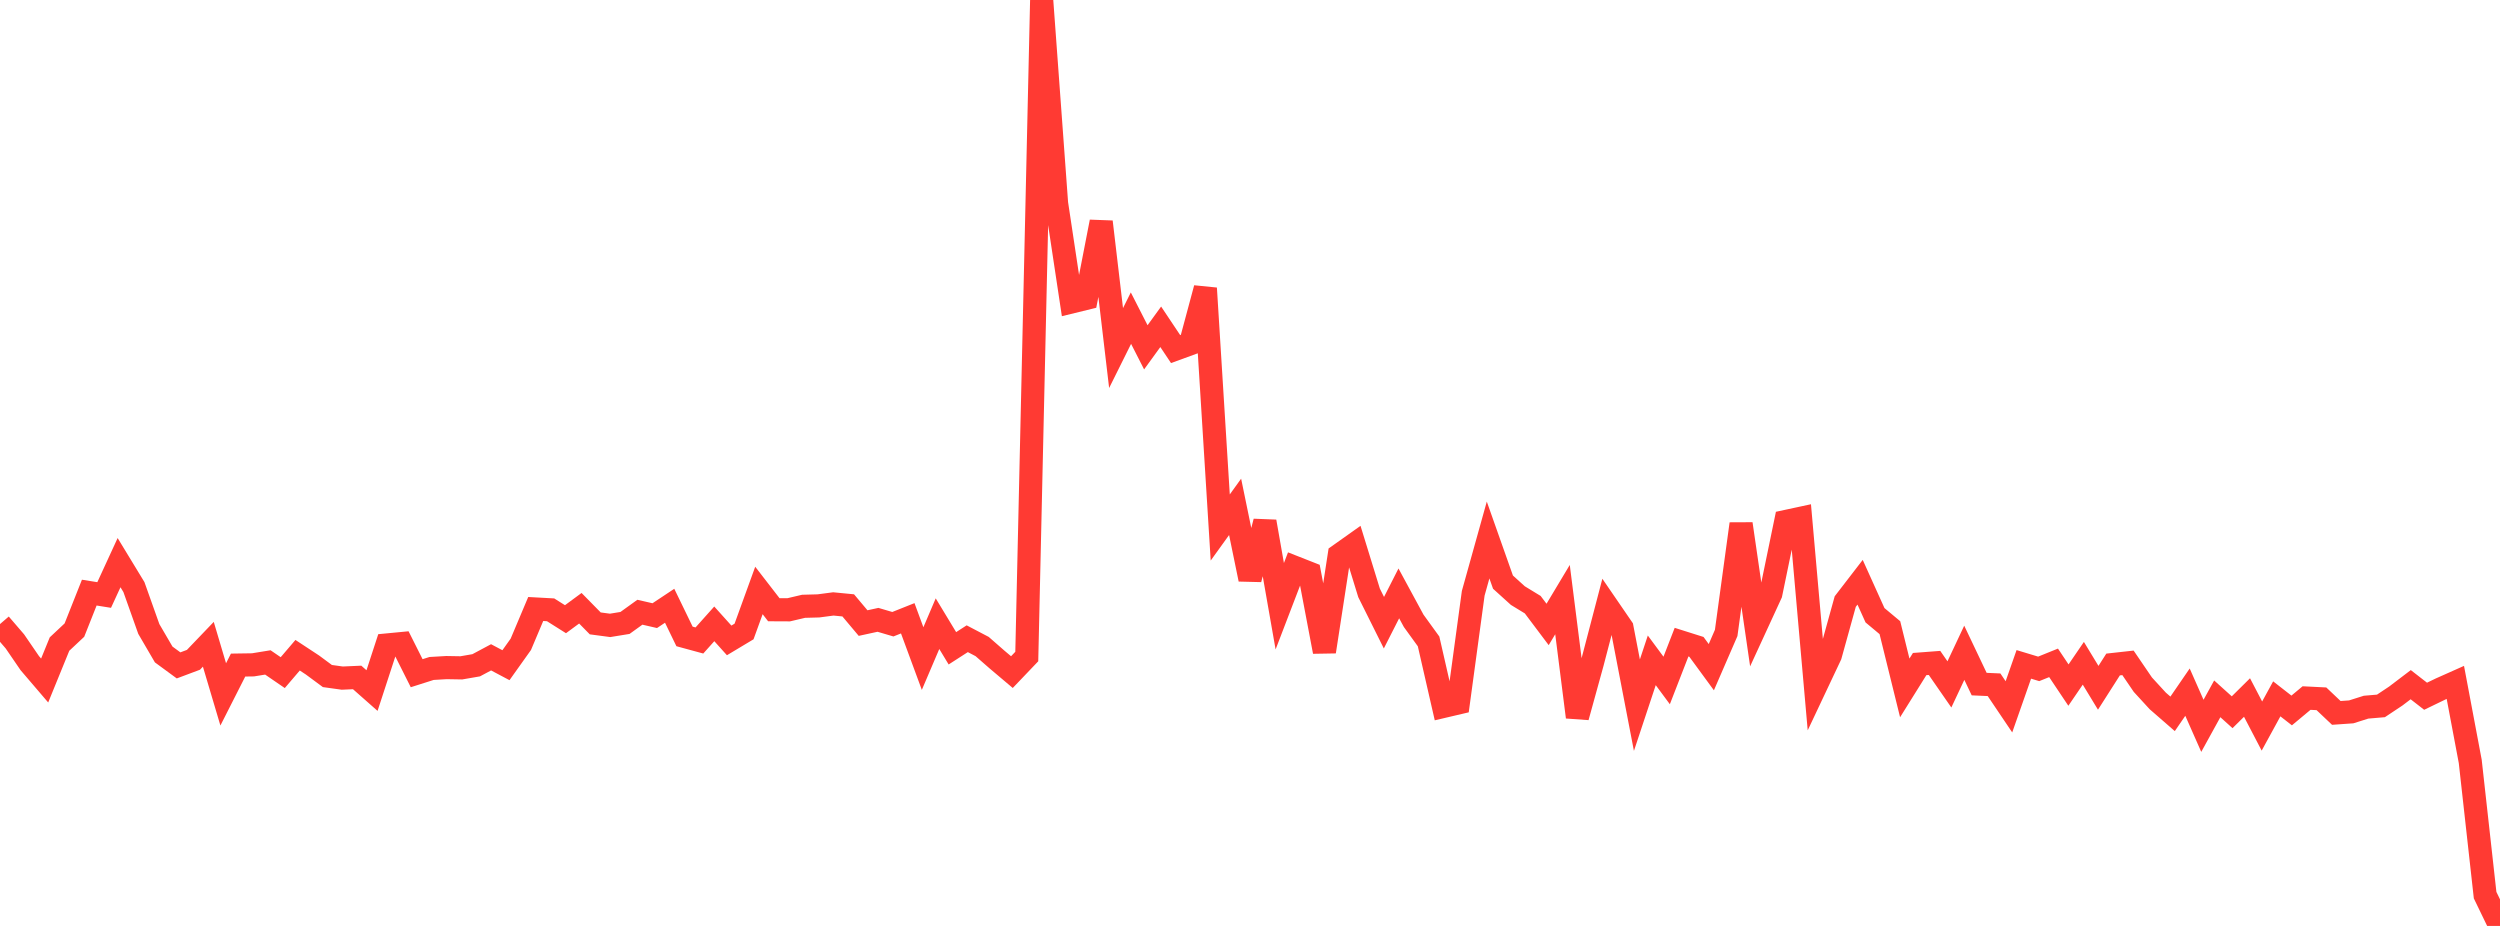 <?xml version="1.0" standalone="no"?>
<!DOCTYPE svg PUBLIC "-//W3C//DTD SVG 1.1//EN" "http://www.w3.org/Graphics/SVG/1.1/DTD/svg11.dtd">

<svg width="135" height="50" viewBox="0 0 135 50" preserveAspectRatio="none" 
  xmlns="http://www.w3.org/2000/svg"
  xmlns:xlink="http://www.w3.org/1999/xlink">


<polyline points="0.0, 33.7 0.804, 34.635 1.607, 35.808 2.411, 36.748 3.214, 34.779 4.018, 34.025 4.821, 32.001 5.625, 32.13 6.429, 30.383 7.232, 31.703 8.036, 33.965 8.839, 35.341 9.643, 35.931 10.446, 35.63 11.25, 34.791 12.054, 37.497 12.857, 35.914 13.661, 35.902 14.464, 35.771 15.268, 36.322 16.071, 35.382 16.875, 35.911 17.679, 36.506 18.482, 36.618 19.286, 36.582 20.089, 37.291 20.893, 34.829 21.696, 34.752 22.5, 36.353 23.304, 36.097 24.107, 36.05 24.911, 36.064 25.714, 35.925 26.518, 35.495 27.321, 35.921 28.125, 34.792 28.929, 32.886 29.732, 32.93 30.536, 33.437 31.339, 32.845 32.143, 33.663 32.946, 33.77 33.75, 33.639 34.554, 33.06 35.357, 33.245 36.161, 32.711 36.964, 34.367 37.768, 34.586 38.571, 33.688 39.375, 34.582 40.179, 34.1 40.982, 31.885 41.786, 32.925 42.589, 32.929 43.393, 32.74 44.196, 32.718 45.0, 32.612 45.804, 32.69 46.607, 33.646 47.411, 33.471 48.214, 33.708 49.018, 33.387 49.821, 35.563 50.625, 33.678 51.429, 35.008 52.232, 34.491 53.036, 34.913 53.839, 35.615 54.643, 36.294 55.446, 35.453 56.25, 0.0 57.054, 10.98 57.857, 16.305 58.661, 16.108 59.464, 11.979 60.268, 18.795 61.071, 17.18 61.875, 18.755 62.679, 17.647 63.482, 18.85 64.286, 18.557 65.089, 15.566 65.893, 28.485 66.696, 27.37 67.5, 31.279 68.304, 28.166 69.107, 32.737 69.911, 30.639 70.714, 30.955 71.518, 35.189 72.321, 29.975 73.125, 29.405 73.929, 32.015 74.732, 33.626 75.536, 32.043 76.339, 33.525 77.143, 34.636 77.946, 38.145 78.75, 37.956 79.554, 32.037 80.357, 29.16 81.161, 31.435 81.964, 32.162 82.768, 32.653 83.571, 33.72 84.375, 32.378 85.179, 38.721 85.982, 35.811 86.786, 32.735 87.589, 33.906 88.393, 38.079 89.196, 35.658 90.0, 36.745 90.804, 34.676 91.607, 34.93 92.411, 36.028 93.214, 34.178 94.018, 28.289 94.821, 33.805 95.625, 32.059 96.429, 28.162 97.232, 27.989 98.036, 37.086 98.839, 35.385 99.643, 32.484 100.446, 31.442 101.25, 33.223 102.054, 33.894 102.857, 37.147 103.661, 35.859 104.464, 35.798 105.268, 36.958 106.071, 35.249 106.875, 36.941 107.679, 36.977 108.482, 38.169 109.286, 35.876 110.089, 36.119 110.893, 35.794 111.696, 36.995 112.5, 35.817 113.304, 37.141 114.107, 35.883 114.911, 35.794 115.714, 36.972 116.518, 37.849 117.321, 38.548 118.125, 37.376 118.929, 39.195 119.732, 37.737 120.536, 38.461 121.339, 37.666 122.143, 39.207 122.946, 37.738 123.75, 38.365 124.554, 37.695 125.357, 37.735 126.161, 38.497 126.964, 38.441 127.768, 38.187 128.571, 38.119 129.375, 37.584 130.179, 36.973 130.982, 37.597 131.786, 37.208 132.589, 36.85 133.393, 41.117 134.196, 48.338 135.0, 50.0" fill="none" stroke="#ff3a33" stroke-width="1.25"/>

</svg>